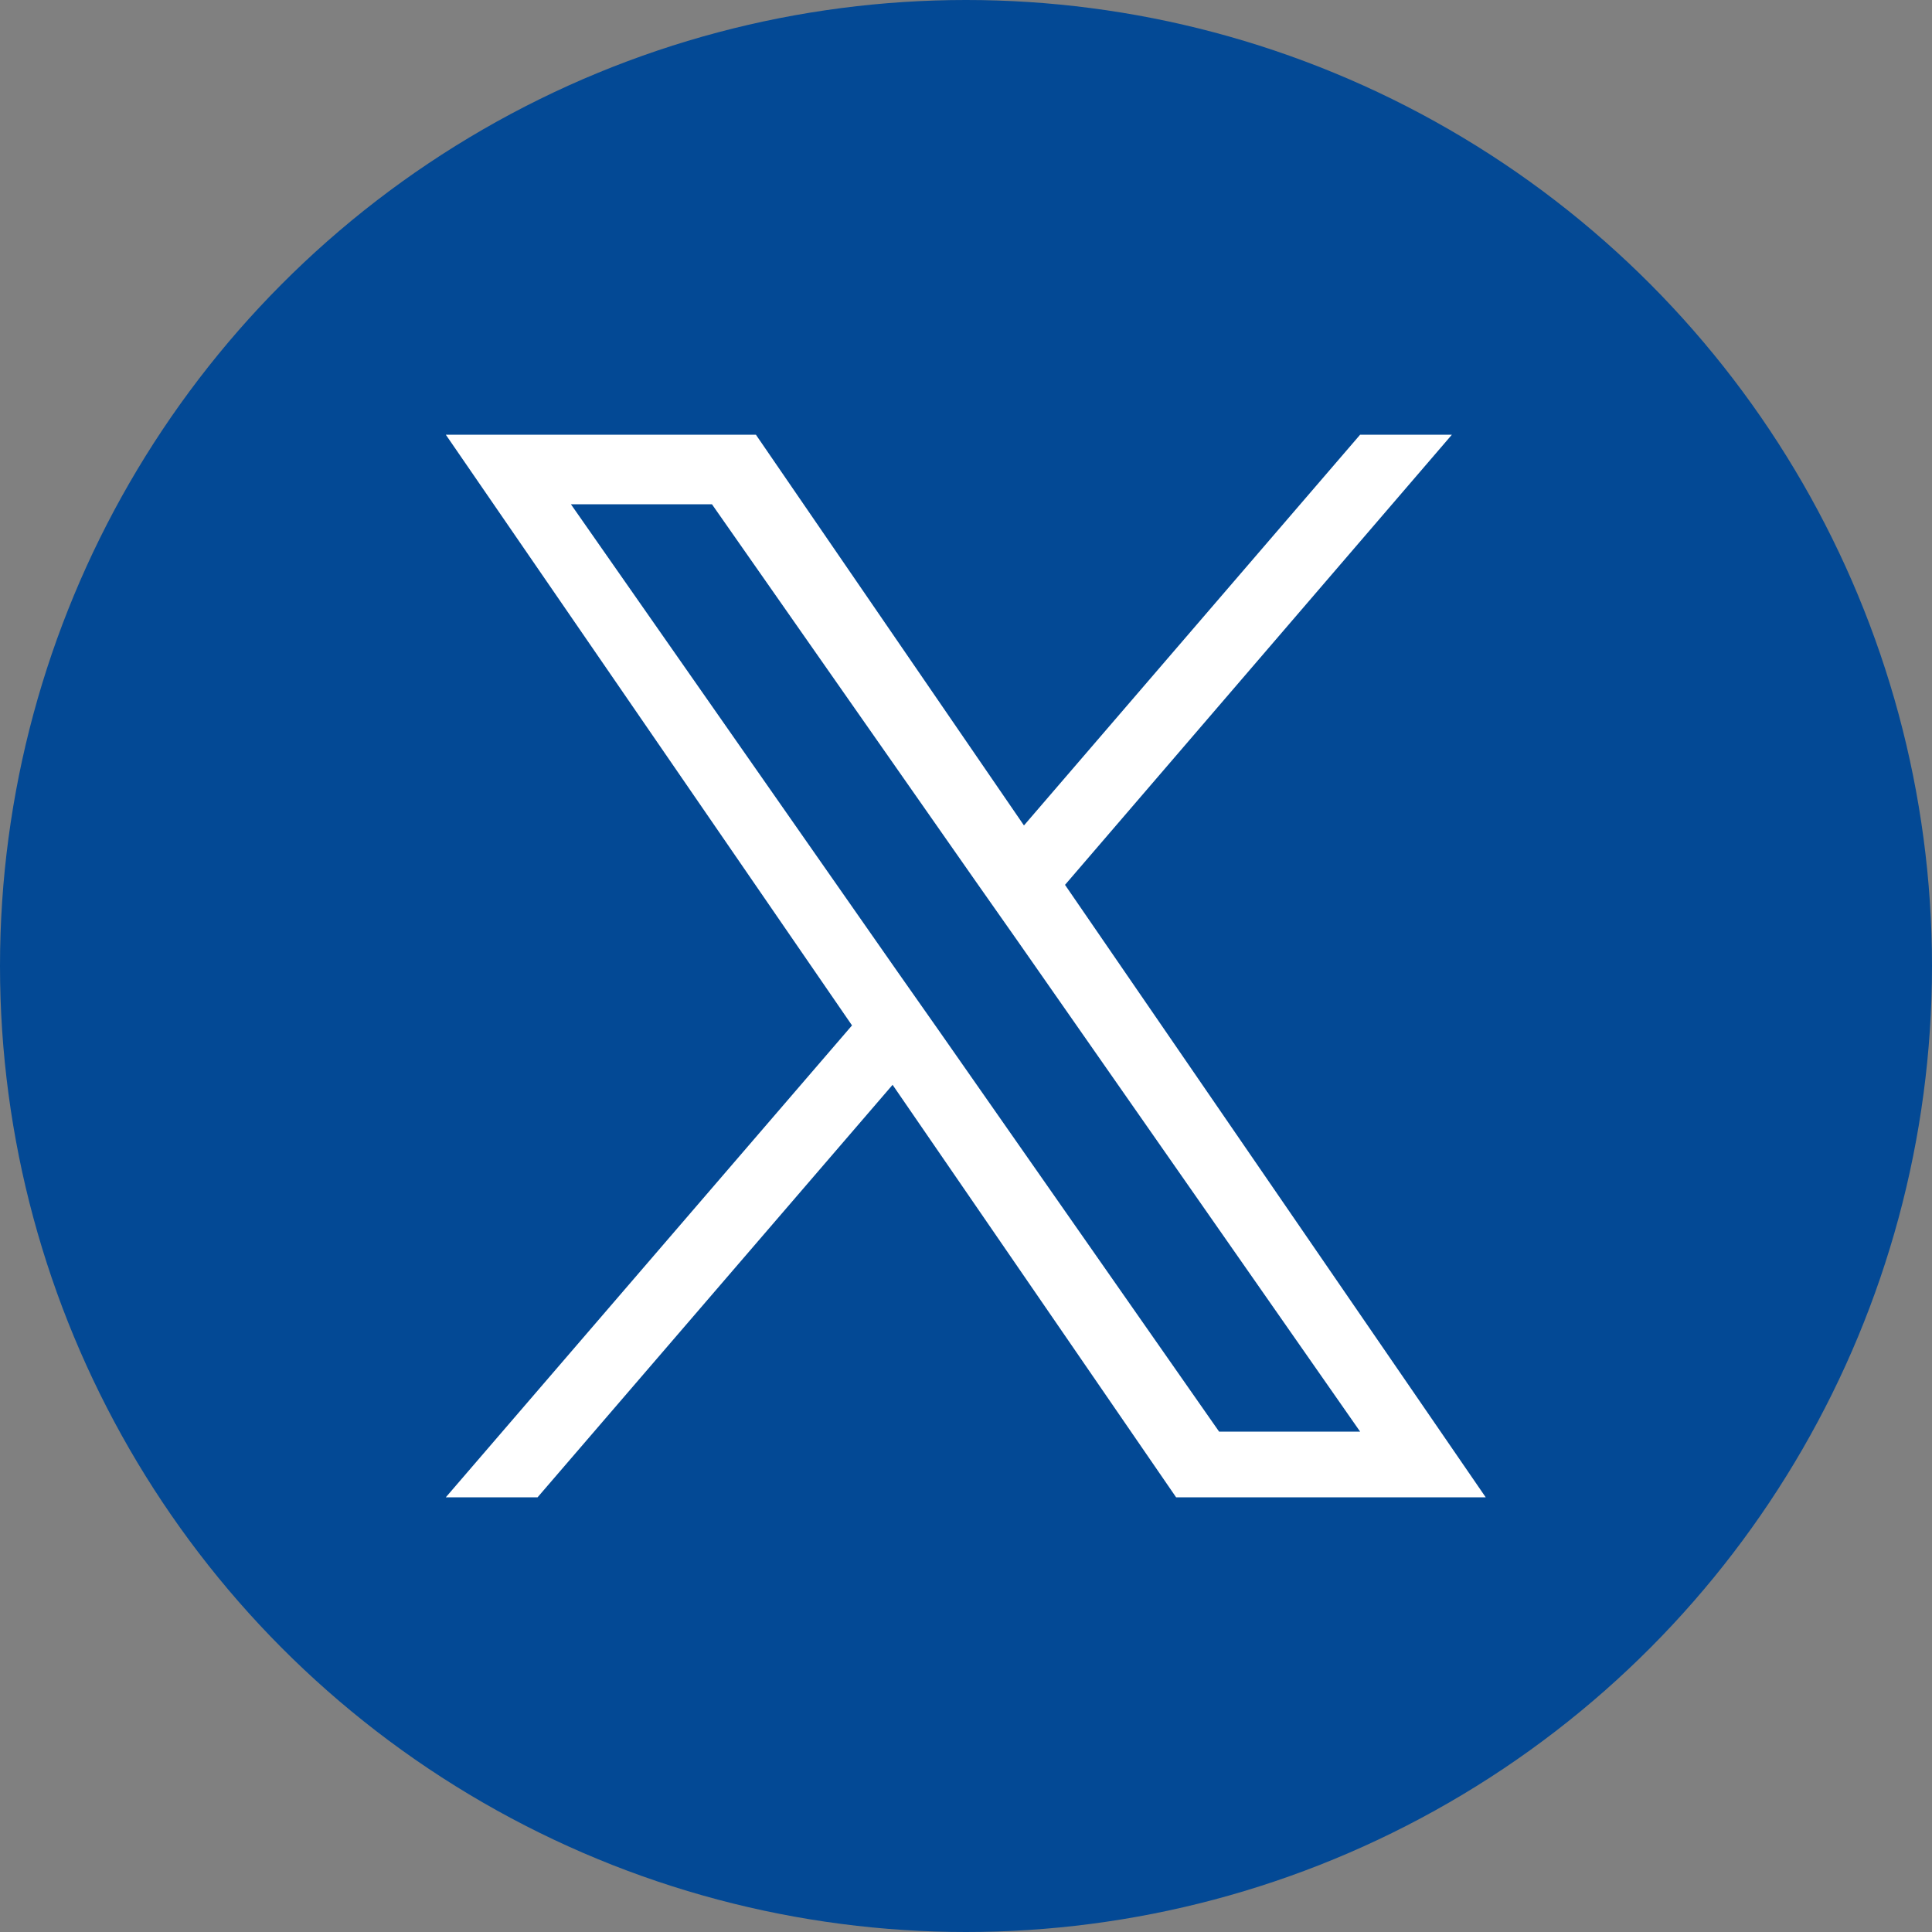 <?xml version="1.0" encoding="utf-8"?>
<!-- Generator: Adobe Illustrator 27.9.0, SVG Export Plug-In . SVG Version: 6.00 Build 0)  -->
<svg version="1.1" id="レイヤー_1" xmlns="http://www.w3.org/2000/svg" xmlns:xlink="http://www.w3.org/1999/xlink" x="0px"
	 y="0px" viewBox="0 0 40 40" style="enable-background:new 0 0 40 40;" xml:space="preserve">
<rect x="0" y="0" width="40" height="40" fill="#808080" stroke="none"/>
<style type="text/css">
	.st0{fill:#034995;}
	.st1{fill:#FFFFFF;}
</style>
<g>
	<circle class="st0" cx="20" cy="20" r="20"/>
</g>
<path class="st1" d="M22.05,18.32L30.06,9h-1.9l-6.96,8.09L15.65,9H9.23l8.41,12.23L9.23,31h1.9l7.35-8.54L24.35,31h6.41
	L22.05,18.32L22.05,18.32z M19.44,21.34l-0.85-1.21l-6.77-9.69h2.92l5.47,7.82l0.85,1.21l7.1,10.17h-2.92L19.44,21.34L19.44,21.34z"
	/>
</svg>
